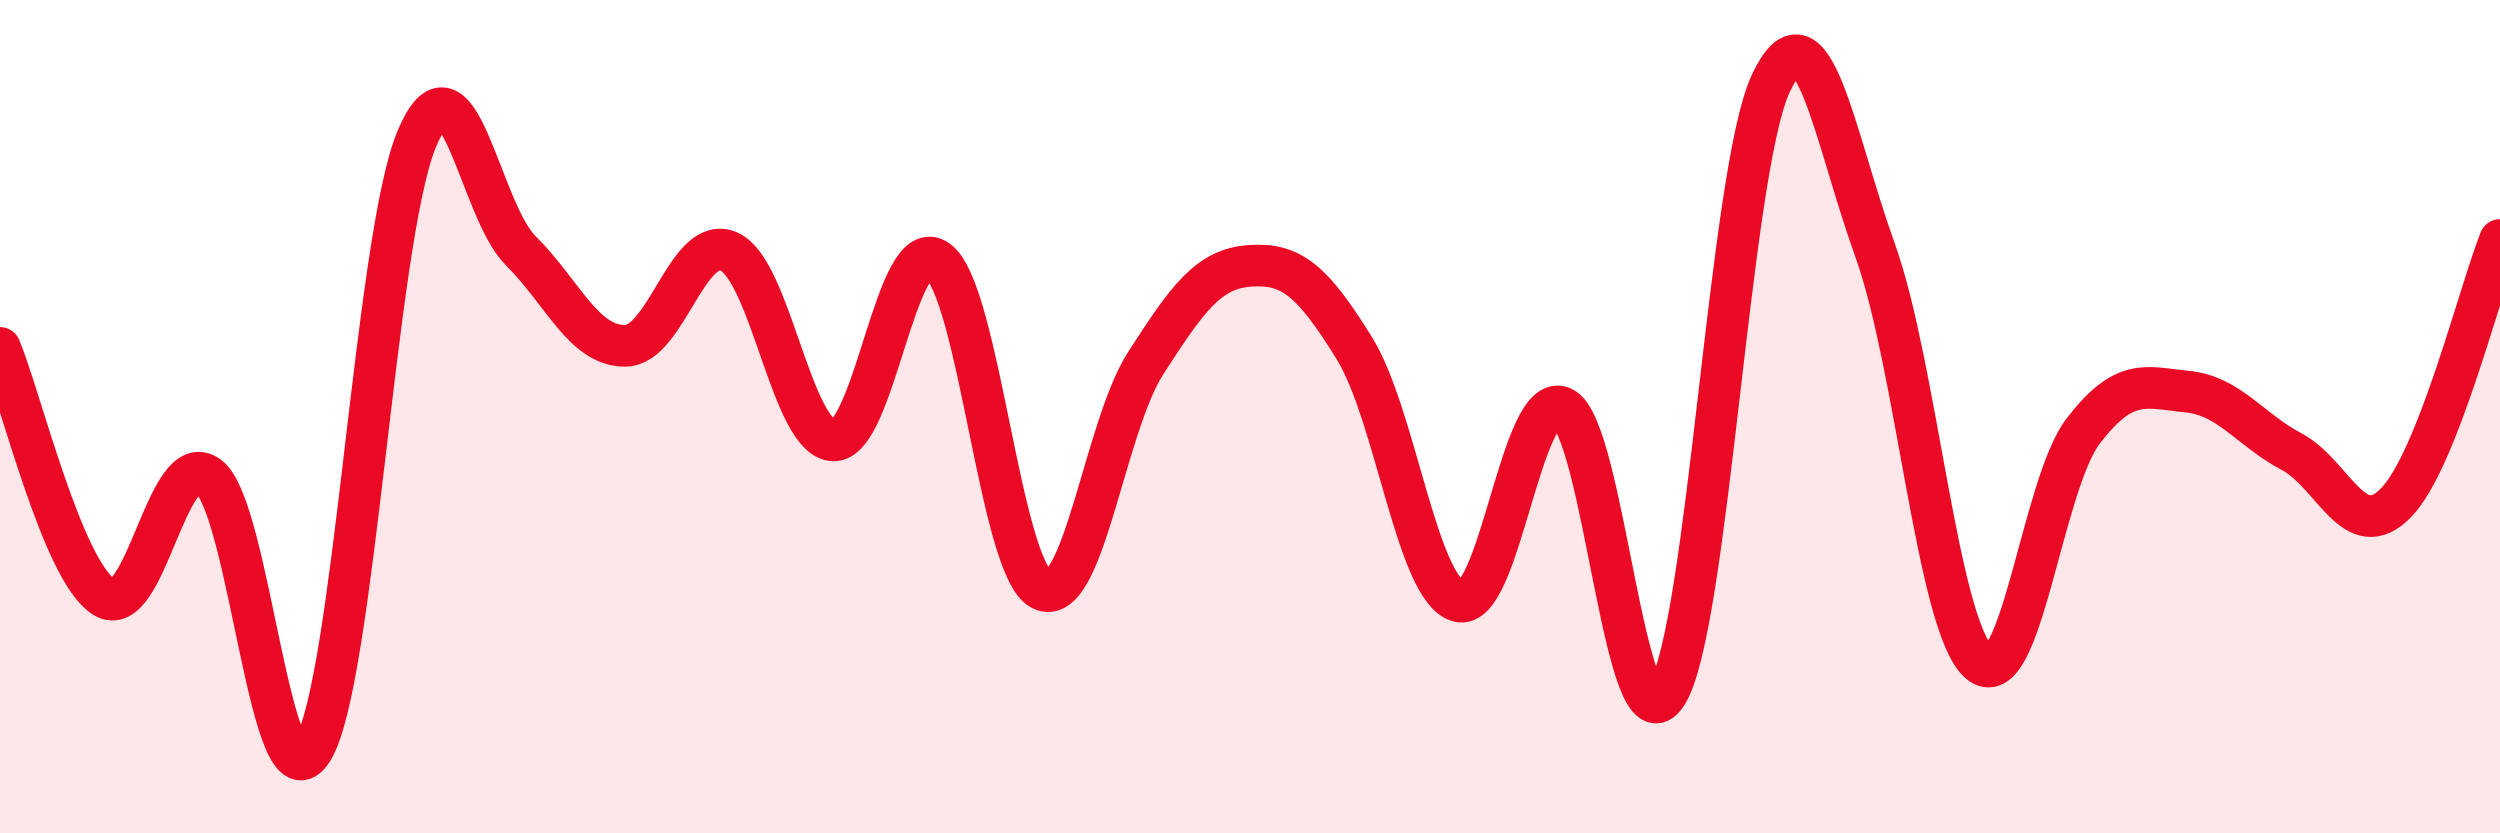 
    <svg width="60" height="20" viewBox="0 0 60 20" xmlns="http://www.w3.org/2000/svg">
      <path
        d="M 0,8.35 C 0.5,9.55 1.5,13.71 2.5,14.33 C 3.5,14.95 4,10.7 5,11.43 C 6,12.16 6.5,19.62 7.5,18 C 8.5,16.38 9,5.74 10,3.34 C 11,0.94 11.5,5.03 12.5,6.02 C 13.5,7.01 14,8.3 15,8.3 C 16,8.3 16.5,5.59 17.5,6.04 C 18.5,6.49 19,10.53 20,10.57 C 21,10.61 21.5,5.53 22.5,6.25 C 23.5,6.97 24,13.66 25,14.15 C 26,14.64 26.5,10.26 27.5,8.71 C 28.5,7.16 29,6.45 30,6.38 C 31,6.31 31.5,6.74 32.5,8.35 C 33.5,9.96 34,14.14 35,14.43 C 36,14.72 36.5,9.33 37.5,9.78 C 38.5,10.23 39,18.22 40,16.66 C 41,15.1 41.5,4.13 42.5,2 C 43.5,-0.13 44,3.22 45,6 C 46,8.78 46.5,15.03 47.5,15.9 C 48.5,16.77 49,11.64 50,10.34 C 51,9.04 51.5,9.3 52.5,9.4 C 53.5,9.5 54,10.31 55,10.84 C 56,11.37 56.5,13.09 57.5,12.07 C 58.5,11.05 59.5,7.02 60,5.76L60 20L0 20Z"
        fill="#EB0A25"
        opacity="0.1"
        stroke-linecap="round"
        stroke-linejoin="round"
      />
      <path
        d="M 0,8.35 C 0.5,9.55 1.5,13.71 2.5,14.33 C 3.5,14.95 4,10.7 5,11.43 C 6,12.16 6.5,19.62 7.5,18 C 8.5,16.38 9,5.74 10,3.34 C 11,0.94 11.5,5.03 12.5,6.02 C 13.5,7.01 14,8.3 15,8.3 C 16,8.3 16.5,5.59 17.5,6.04 C 18.5,6.49 19,10.53 20,10.57 C 21,10.61 21.5,5.53 22.5,6.25 C 23.5,6.97 24,13.66 25,14.15 C 26,14.64 26.5,10.26 27.5,8.71 C 28.5,7.16 29,6.45 30,6.38 C 31,6.31 31.5,6.74 32.5,8.35 C 33.5,9.96 34,14.14 35,14.43 C 36,14.72 36.5,9.33 37.5,9.78 C 38.5,10.23 39,18.22 40,16.66 C 41,15.1 41.5,4.13 42.5,2 C 43.5,-0.13 44,3.22 45,6 C 46,8.78 46.5,15.03 47.5,15.9 C 48.5,16.77 49,11.64 50,10.34 C 51,9.04 51.5,9.3 52.5,9.4 C 53.5,9.5 54,10.31 55,10.84 C 56,11.37 56.5,13.09 57.5,12.07 C 58.5,11.05 59.5,7.02 60,5.76"
        stroke="#EB0A25"
        stroke-width="1"
        fill="none"
        stroke-linecap="round"
        stroke-linejoin="round"
      />
    </svg>
  